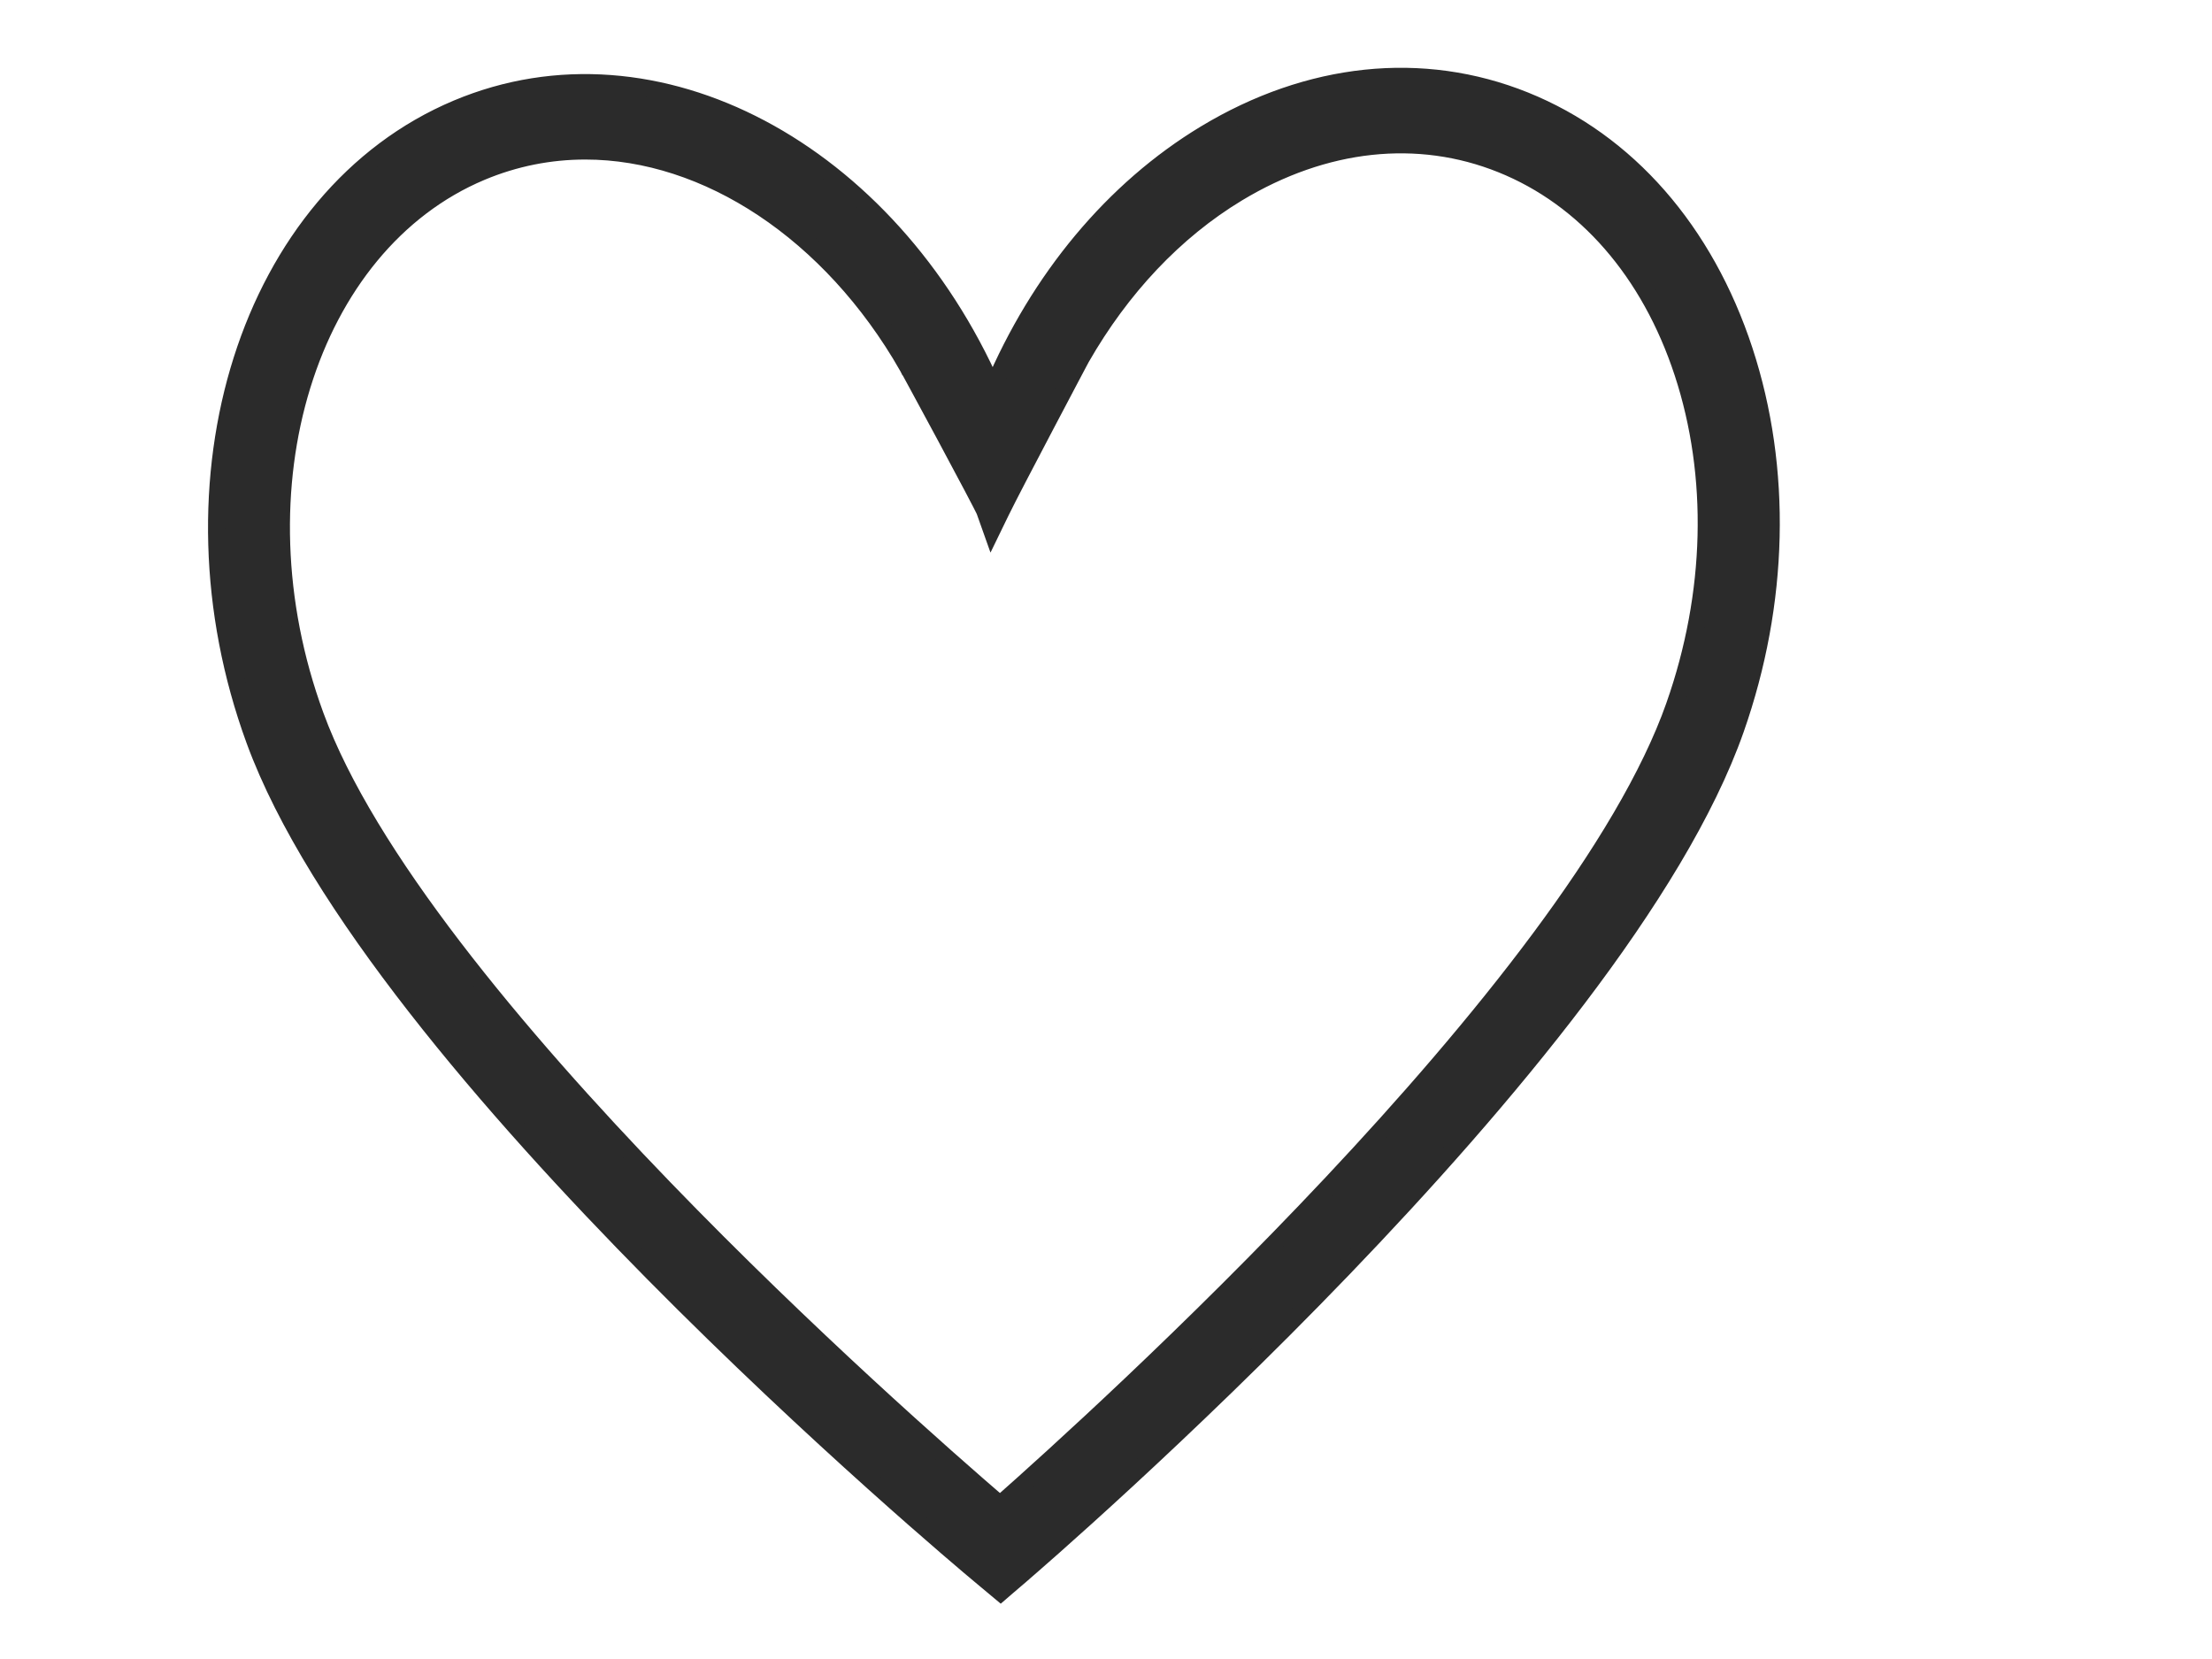 <svg xmlns="http://www.w3.org/2000/svg" fill="none" viewBox="0 0 64 48" height="48" width="64">
<path stroke-width="0.5" stroke="#2B2B2B" fill="#2B2B2B" d="M48.453 20.413L48.453 20.412C49.588 17.184 49.67 13.767 48.694 10.79C47.733 7.859 45.864 5.725 43.447 4.752L43.447 4.752C41.033 3.779 38.322 4.065 35.805 5.585L35.805 5.585C33.986 6.683 32.437 8.335 31.28 10.356L31.276 10.363L31.26 10.394L31.197 10.512L30.97 10.941C30.781 11.299 30.525 11.784 30.257 12.294C29.72 13.315 29.139 14.426 28.955 14.806L28.694 15.343L28.494 14.78C28.496 14.785 28.491 14.773 28.469 14.728C28.45 14.69 28.424 14.638 28.391 14.574C28.326 14.447 28.235 14.274 28.128 14.071C27.914 13.666 27.634 13.142 27.357 12.625C27.079 12.108 26.803 11.598 26.597 11.218C26.494 11.027 26.409 10.87 26.349 10.761C26.319 10.707 26.296 10.665 26.281 10.637L26.264 10.608C26.263 10.606 26.263 10.605 26.263 10.605C26.263 10.605 26.263 10.606 26.264 10.607L26.266 10.611C26.267 10.611 26.267 10.612 26.268 10.613C26.269 10.615 26.271 10.618 26.274 10.621C26.276 10.624 26.281 10.63 26.284 10.634C26.289 10.64 26.305 10.656 26.315 10.665C26.343 10.685 26.467 10.723 26.563 10.707C26.573 10.7 26.583 10.692 26.592 10.684C26.553 10.614 26.523 10.559 26.503 10.523L26.258 10.597C24.035 6.718 20.453 4.366 16.935 4.366C15.916 4.366 14.901 4.562 13.922 4.973C8.92 7.075 6.702 14.104 9.121 20.708C9.861 22.731 11.306 25.035 13.113 27.397C14.917 29.756 17.071 32.16 19.218 34.382C23.348 38.657 27.44 42.246 28.934 43.53C30.412 42.225 34.458 38.574 38.534 34.237C40.652 31.983 42.775 29.546 44.549 27.16C46.324 24.771 47.739 22.445 48.453 20.413ZM34.872 3.874L34.872 3.874C37.867 2.066 41.153 1.714 44.119 2.909C47.082 4.103 49.33 6.682 50.466 10.146C51.587 13.563 51.494 17.45 50.213 21.097C49.369 23.499 47.691 26.192 45.653 28.88C43.613 31.571 41.2 34.272 38.873 36.692C34.217 41.534 29.891 45.266 29.536 45.57L29.536 45.571L29.112 45.934L28.952 46.072L28.789 45.936L28.361 45.578C28.361 45.578 28.361 45.578 28.361 45.578C28 45.278 23.627 41.612 18.912 36.843C16.553 34.457 14.106 31.793 12.031 29.132C9.959 26.475 8.246 23.808 7.371 21.419L7.371 21.419C4.619 13.905 7.186 5.679 13.226 3.14L13.226 3.14C18.988 0.718 25.719 4.39 28.726 11.23C30.063 8.068 32.213 5.48 34.872 3.874Z"></path>
</svg>

